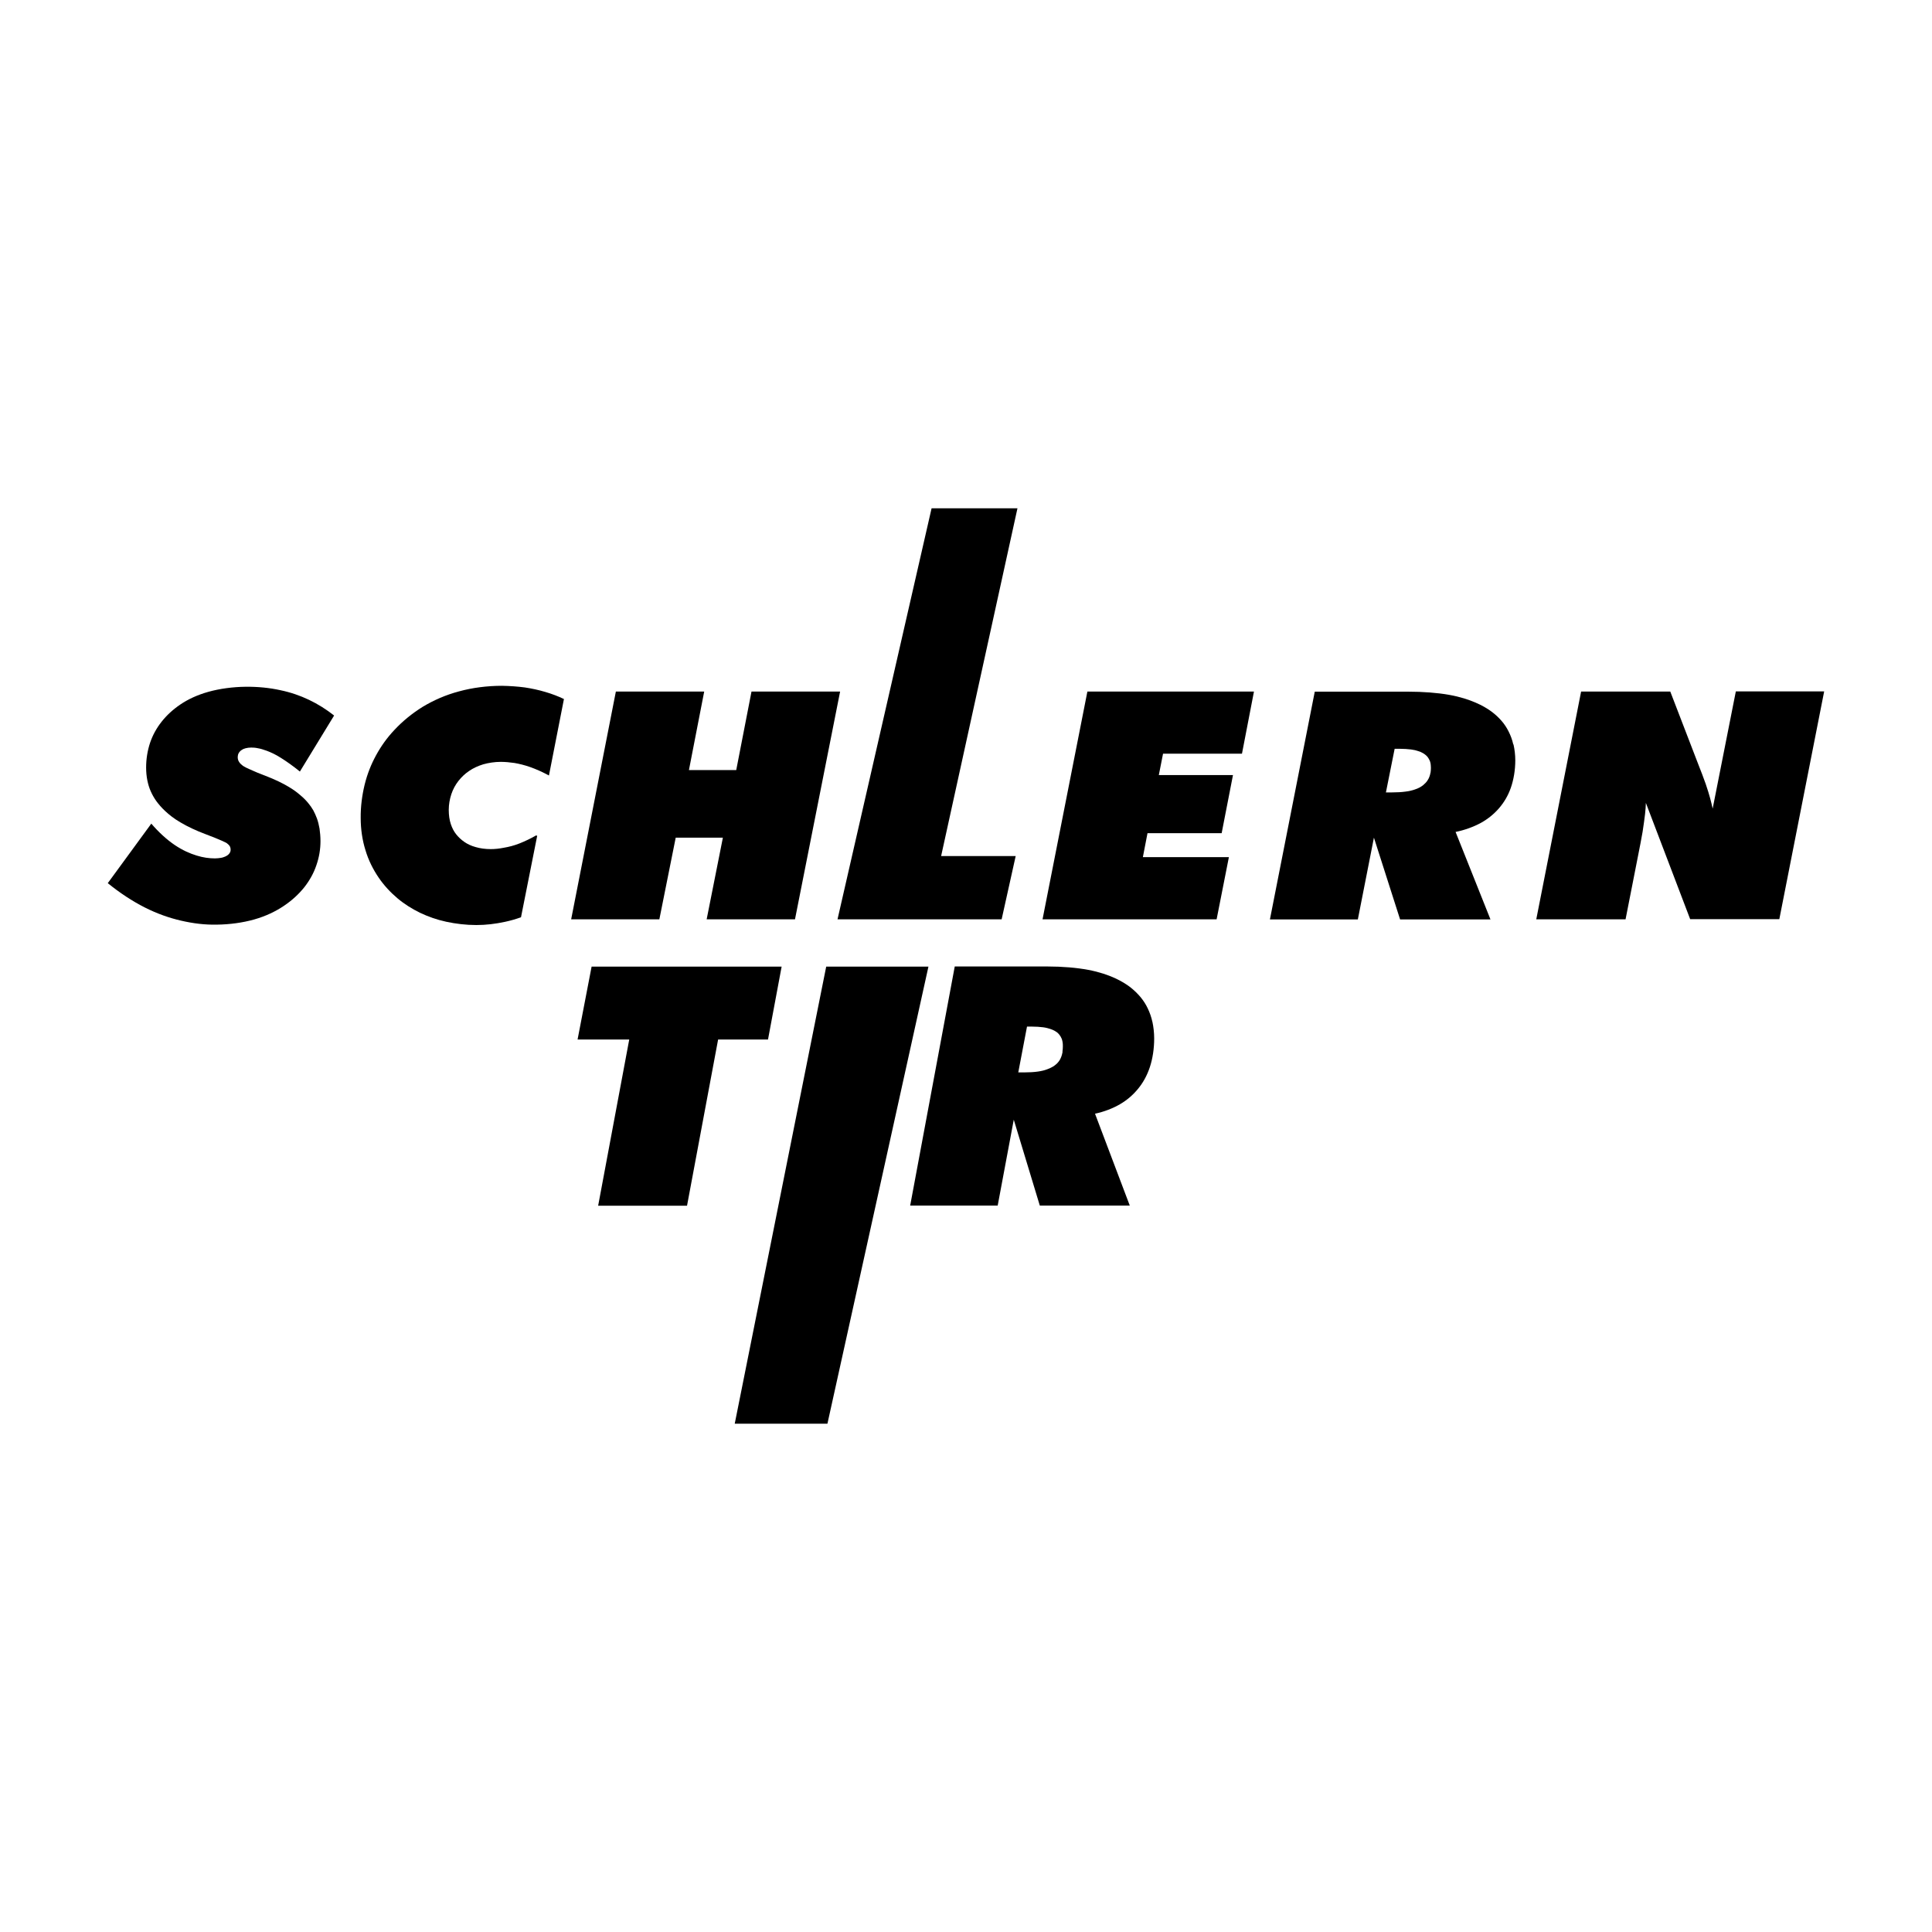 <?xml version="1.0" encoding="UTF-8"?><svg id="a" xmlns="http://www.w3.org/2000/svg" viewBox="0 0 141.73 141.73"><defs><style>.b{fill-rule:evenodd;}</style></defs><polyline class="b" points="43.88 88.45 50.4 88.45 52.68 76.26 56.34 76.26 57.34 70.91 43.4 70.91 42.37 76.26 46.16 76.26 43.88 88.45"/><polyline class="b" points="60.61 70.91 68.11 70.91 60.7 104.44 53.9 104.44 60.61 70.91"/><path class="b" d="M7.91,64.79c.86.7,1.8,1.32,2.71,1.78.91.46,1.8.77,2.67.97s1.72.31,2.63.29c.91-.01,1.89-.14,2.73-.38.85-.24,1.57-.59,2.18-1,.61-.41,1.1-.87,1.5-1.37.39-.5.69-1.04.88-1.61.2-.57.3-1.17.3-1.76,0-.33-.03-.65-.07-.93-.05-.28-.11-.52-.19-.74-.08-.22-.17-.41-.27-.6-.11-.19-.23-.36-.38-.54-.15-.18-.32-.36-.55-.55-.23-.2-.51-.42-.91-.65-.4-.24-.92-.49-1.45-.7-.56-.21-1.11-.44-1.43-.59-.33-.15-.43-.22-.5-.28-.07-.06-.12-.1-.15-.14-.1-.12-.14-.21-.16-.32-.02-.1-.01-.22.02-.33.02-.06.05-.12.1-.18.04-.05.1-.11.17-.15.07-.05.16-.09.28-.12.12-.03.26-.05.41-.05.15,0,.31.01.49.05.18.03.39.09.66.19.26.1.59.24,1,.5.42.26.93.62,1.42,1.02l2.51-4.11c-.57-.45-1.19-.84-1.84-1.15-.65-.31-1.34-.55-2.11-.71-.77-.17-1.63-.26-2.55-.25-.92.01-1.9.14-2.72.37-.82.23-1.5.55-2.06.93-.56.38-1.01.8-1.38,1.27-.37.47-.65.98-.84,1.54-.19.57-.29,1.19-.29,1.81,0,.33.03.65.09.95.06.29.14.56.25.8.11.25.24.48.41.72.17.23.37.47.65.73.28.26.62.54,1.12.83.5.3,1.16.61,1.83.86.49.18.97.38,1.24.5.27.12.33.16.37.2.13.1.18.18.21.26.05.15.05.33-.09.49-.03.03-.06.07-.11.1-.05.03-.1.07-.18.1-.08.03-.17.07-.3.09-.13.02-.28.04-.44.04-.43,0-.87-.06-1.35-.21-.49-.15-1.02-.38-1.6-.77-.58-.39-1.19-.95-1.72-1.57l-3.21,4.39"/><path class="b" d="M39.39,61.32l-.05-.04c-.4.23-.82.43-1.22.59s-.8.26-1.16.32c-.35.07-.66.1-.96.1-.39,0-.78-.05-1.11-.15-.33-.09-.6-.22-.83-.38-.23-.16-.42-.34-.59-.55-.17-.21-.3-.46-.4-.76-.1-.3-.15-.65-.15-1.04s.07-.79.19-1.15c.12-.36.3-.69.52-.97s.48-.53.78-.73c.3-.21.65-.37,1.04-.49.39-.11.84-.18,1.28-.18.32,0,.65.03,1,.08.35.06.73.15,1.16.3.43.15.92.37,1.38.62l1.1-5.61c-.44-.21-.89-.38-1.37-.52-.47-.14-.97-.25-1.5-.33-.53-.07-1.11-.11-1.68-.12-1.08,0-2.17.14-3.15.41-.98.26-1.86.65-2.66,1.13-.79.49-1.49,1.07-2.06,1.68-.57.6-1.01,1.23-1.37,1.89-.36.66-.64,1.37-.83,2.14-.19.78-.3,1.62-.29,2.45,0,.82.12,1.63.35,2.36.22.74.56,1.41.96,2,.4.59.88,1.1,1.39,1.53.51.43,1.06.77,1.65,1.06.59.28,1.23.51,1.93.66.7.15,1.45.24,2.2.24.35,0,.7-.02,1.05-.06.35-.04.71-.1,1.08-.18.37-.08.76-.19,1.15-.33l1.19-5.99"/><polyline class="b" points="41.9 67.44 48.37 67.44 49.57 61.45 53.03 61.45 51.84 67.44 58.32 67.44 61.63 50.73 55.13 50.73 54.01 56.49 50.54 56.49 51.66 50.73 45.18 50.73 41.9 67.44"/><polyline class="b" points="61.44 67.44 73.48 67.44 74.51 62.8 69.04 62.8 74.64 37.29 68.34 37.29 61.44 67.44"/><polyline class="b" points="76.48 67.44 89.25 67.44 90.15 62.88 83.84 62.88 84.18 61.12 89.62 61.12 90.45 56.86 85.01 56.86 85.32 55.29 91.11 55.29 91.99 50.73 79.77 50.73 76.48 67.44"/><path class="b" d="M112.7,67.44h6.55l.92-4.68c.12-.61.24-1.21.33-1.74.08-.52.14-.96.18-1.3.04-.34.05-.58.06-.82l3.25,8.53h6.54l3.29-16.71h-6.48l-1.7,8.6c-.05-.25-.12-.5-.19-.78-.08-.28-.17-.6-.32-1.03-.15-.43-.35-.95-.56-1.48l-2.04-5.3h-6.54l-3.29,16.71"/><path class="b" d="M111.01,54.6c-.08-.36-.2-.66-.34-.94-.14-.28-.31-.54-.52-.78-.21-.24-.45-.47-.75-.69-.3-.22-.67-.44-1.16-.65-.49-.21-1.11-.42-1.95-.57-.85-.15-1.92-.23-2.99-.23h-6.85l-3.29,16.71h6.45l1.18-6,1.92,6h6.63l-2.56-6.42c.66-.13,1.31-.37,1.85-.66.54-.3.96-.65,1.33-1.07.36-.42.66-.9.87-1.5.21-.6.33-1.31.33-2.02,0-.4-.05-.81-.13-1.16ZM104.94,56.68c-.02.12-.05.22-.08.3-.03.09-.07.16-.12.24-.04.07-.09.14-.15.2-.06.06-.12.12-.19.18-.07.06-.16.11-.26.17-.1.05-.22.11-.39.16-.16.05-.36.11-.64.14-.28.04-.63.06-.99.06h-.45l.64-3.2h.36c.3,0,.6.02.84.05.23.03.4.07.53.12.13.04.23.08.31.13.08.04.14.08.2.13.12.09.19.18.25.28.03.05.06.11.09.17.02.07.05.14.06.23s.02.19.02.3c0,.12-.01.25-.03.37Z"/><path class="b" d="M84.54,74.97c-.08-.37-.2-.7-.34-.99-.14-.3-.31-.56-.52-.82-.21-.25-.45-.49-.75-.73-.3-.23-.67-.46-1.15-.68-.49-.22-1.1-.44-1.94-.6-.84-.16-1.91-.25-2.98-.25h-6.82l-3.27,17.54h6.42l1.18-6.3,1.91,6.3h6.6l-2.55-6.74c.66-.14,1.31-.39,1.84-.7.53-.31.96-.69,1.32-1.13.36-.44.65-.95.86-1.58.21-.63.32-1.37.32-2.11,0-.42-.05-.85-.13-1.22ZM77.95,77.16c-.02.12-.05.23-.08.32-.03.09-.07.17-.11.25-.04.07-.09.14-.15.21-.05.06-.12.13-.19.18-.07.06-.15.12-.26.17-.1.06-.22.11-.39.17-.16.06-.36.11-.64.15-.28.04-.63.06-.98.06h-.45l.64-3.36h.35c.3,0,.6.02.83.05.23.03.39.08.52.12.13.04.23.09.31.13.08.04.14.09.2.13.11.09.19.19.25.29.03.06.06.12.09.18.02.07.05.15.06.24.02.09.02.19.02.32,0,.12-.01.26-.03.38Z"/></svg>